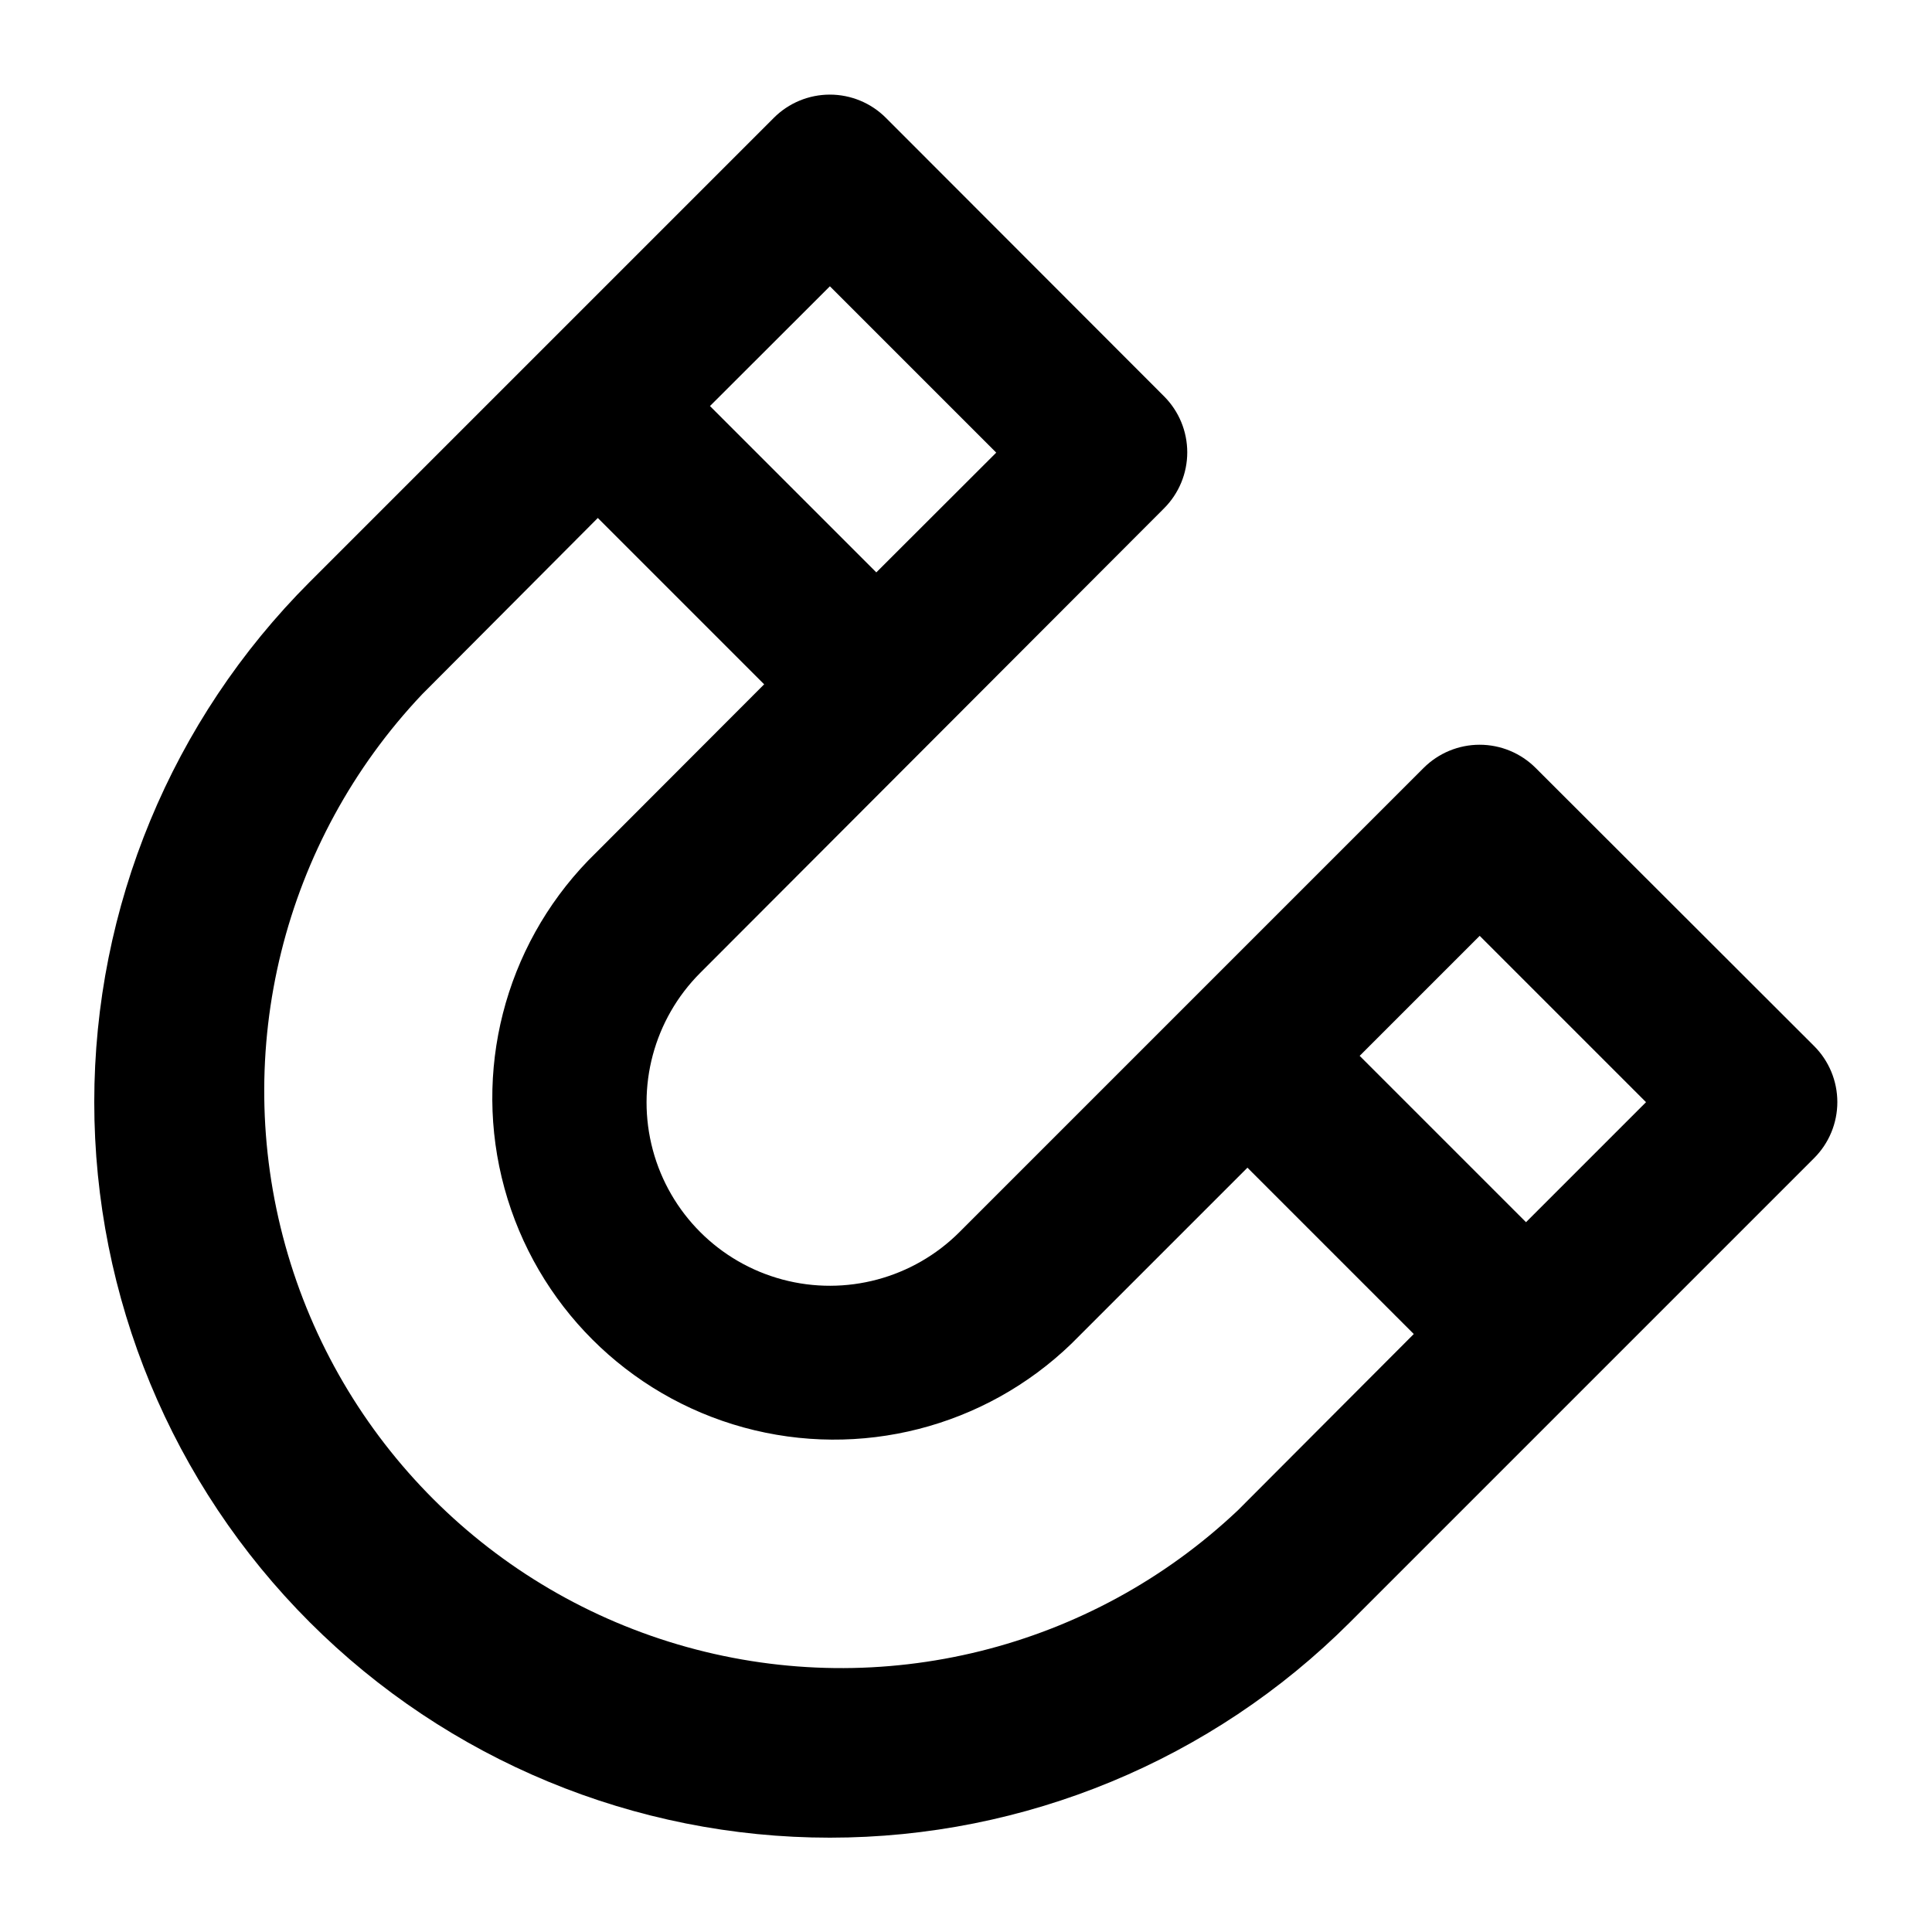 <?xml version="1.0" encoding="UTF-8"?>
<!-- Uploaded to: SVG Repo, www.svgrepo.com, Generator: SVG Repo Mixer Tools -->
<svg fill="#000000" width="800px" height="800px" version="1.1" viewBox="144 144 512 512" xmlns="http://www.w3.org/2000/svg">
 <path d="m550.97 347.52c-3.938-3.941-9.281-6.156-14.852-6.156-5.57 0-10.914 2.215-14.852 6.156l-122.99 122.99c-12.27 12.273-30.156 17.066-46.918 12.578-16.766-4.488-29.859-17.578-34.355-34.344-4.492-16.762 0.297-34.648 12.566-46.922l122.91-123.1c3.941-3.938 6.156-9.281 6.156-14.852s-2.215-10.914-6.156-14.852l-73.703-73.785c-3.938-3.945-9.281-6.16-14.855-6.16-5.57 0-10.914 2.215-14.852 6.16l-122.99 122.99c-36.559 36.559-57.098 86.141-57.098 137.84 0 51.699 20.539 101.29 57.098 137.84 36.559 36.559 86.145 57.098 137.84 57.098 51.703 0 101.29-20.539 137.85-57.098l122.99-122.99c3.941-3.938 6.156-9.281 6.156-14.852 0-5.574-2.215-10.914-6.156-14.852zm-187.04-127.65 44.082 44.082-31.781 31.738-44.082-44.082zm108.15 324.35c-38.961 36.859-94.387 50.617-146.06 36.258-51.676-14.359-92.055-54.738-106.41-106.42-14.359-51.676-0.602-107.1 36.258-146.06l46.559-46.73 44.082 44.082-46.621 46.688c-22.219 23.004-30.656 56.02-22.199 86.859 8.453 30.844 32.551 54.941 63.391 63.395 30.844 8.457 63.859 0.016 86.859-22.199l46.645-46.645 44.082 44.082zm76.328-76.328-44.082-44.082 31.805-31.805 44.082 44.082z"/>
</svg>